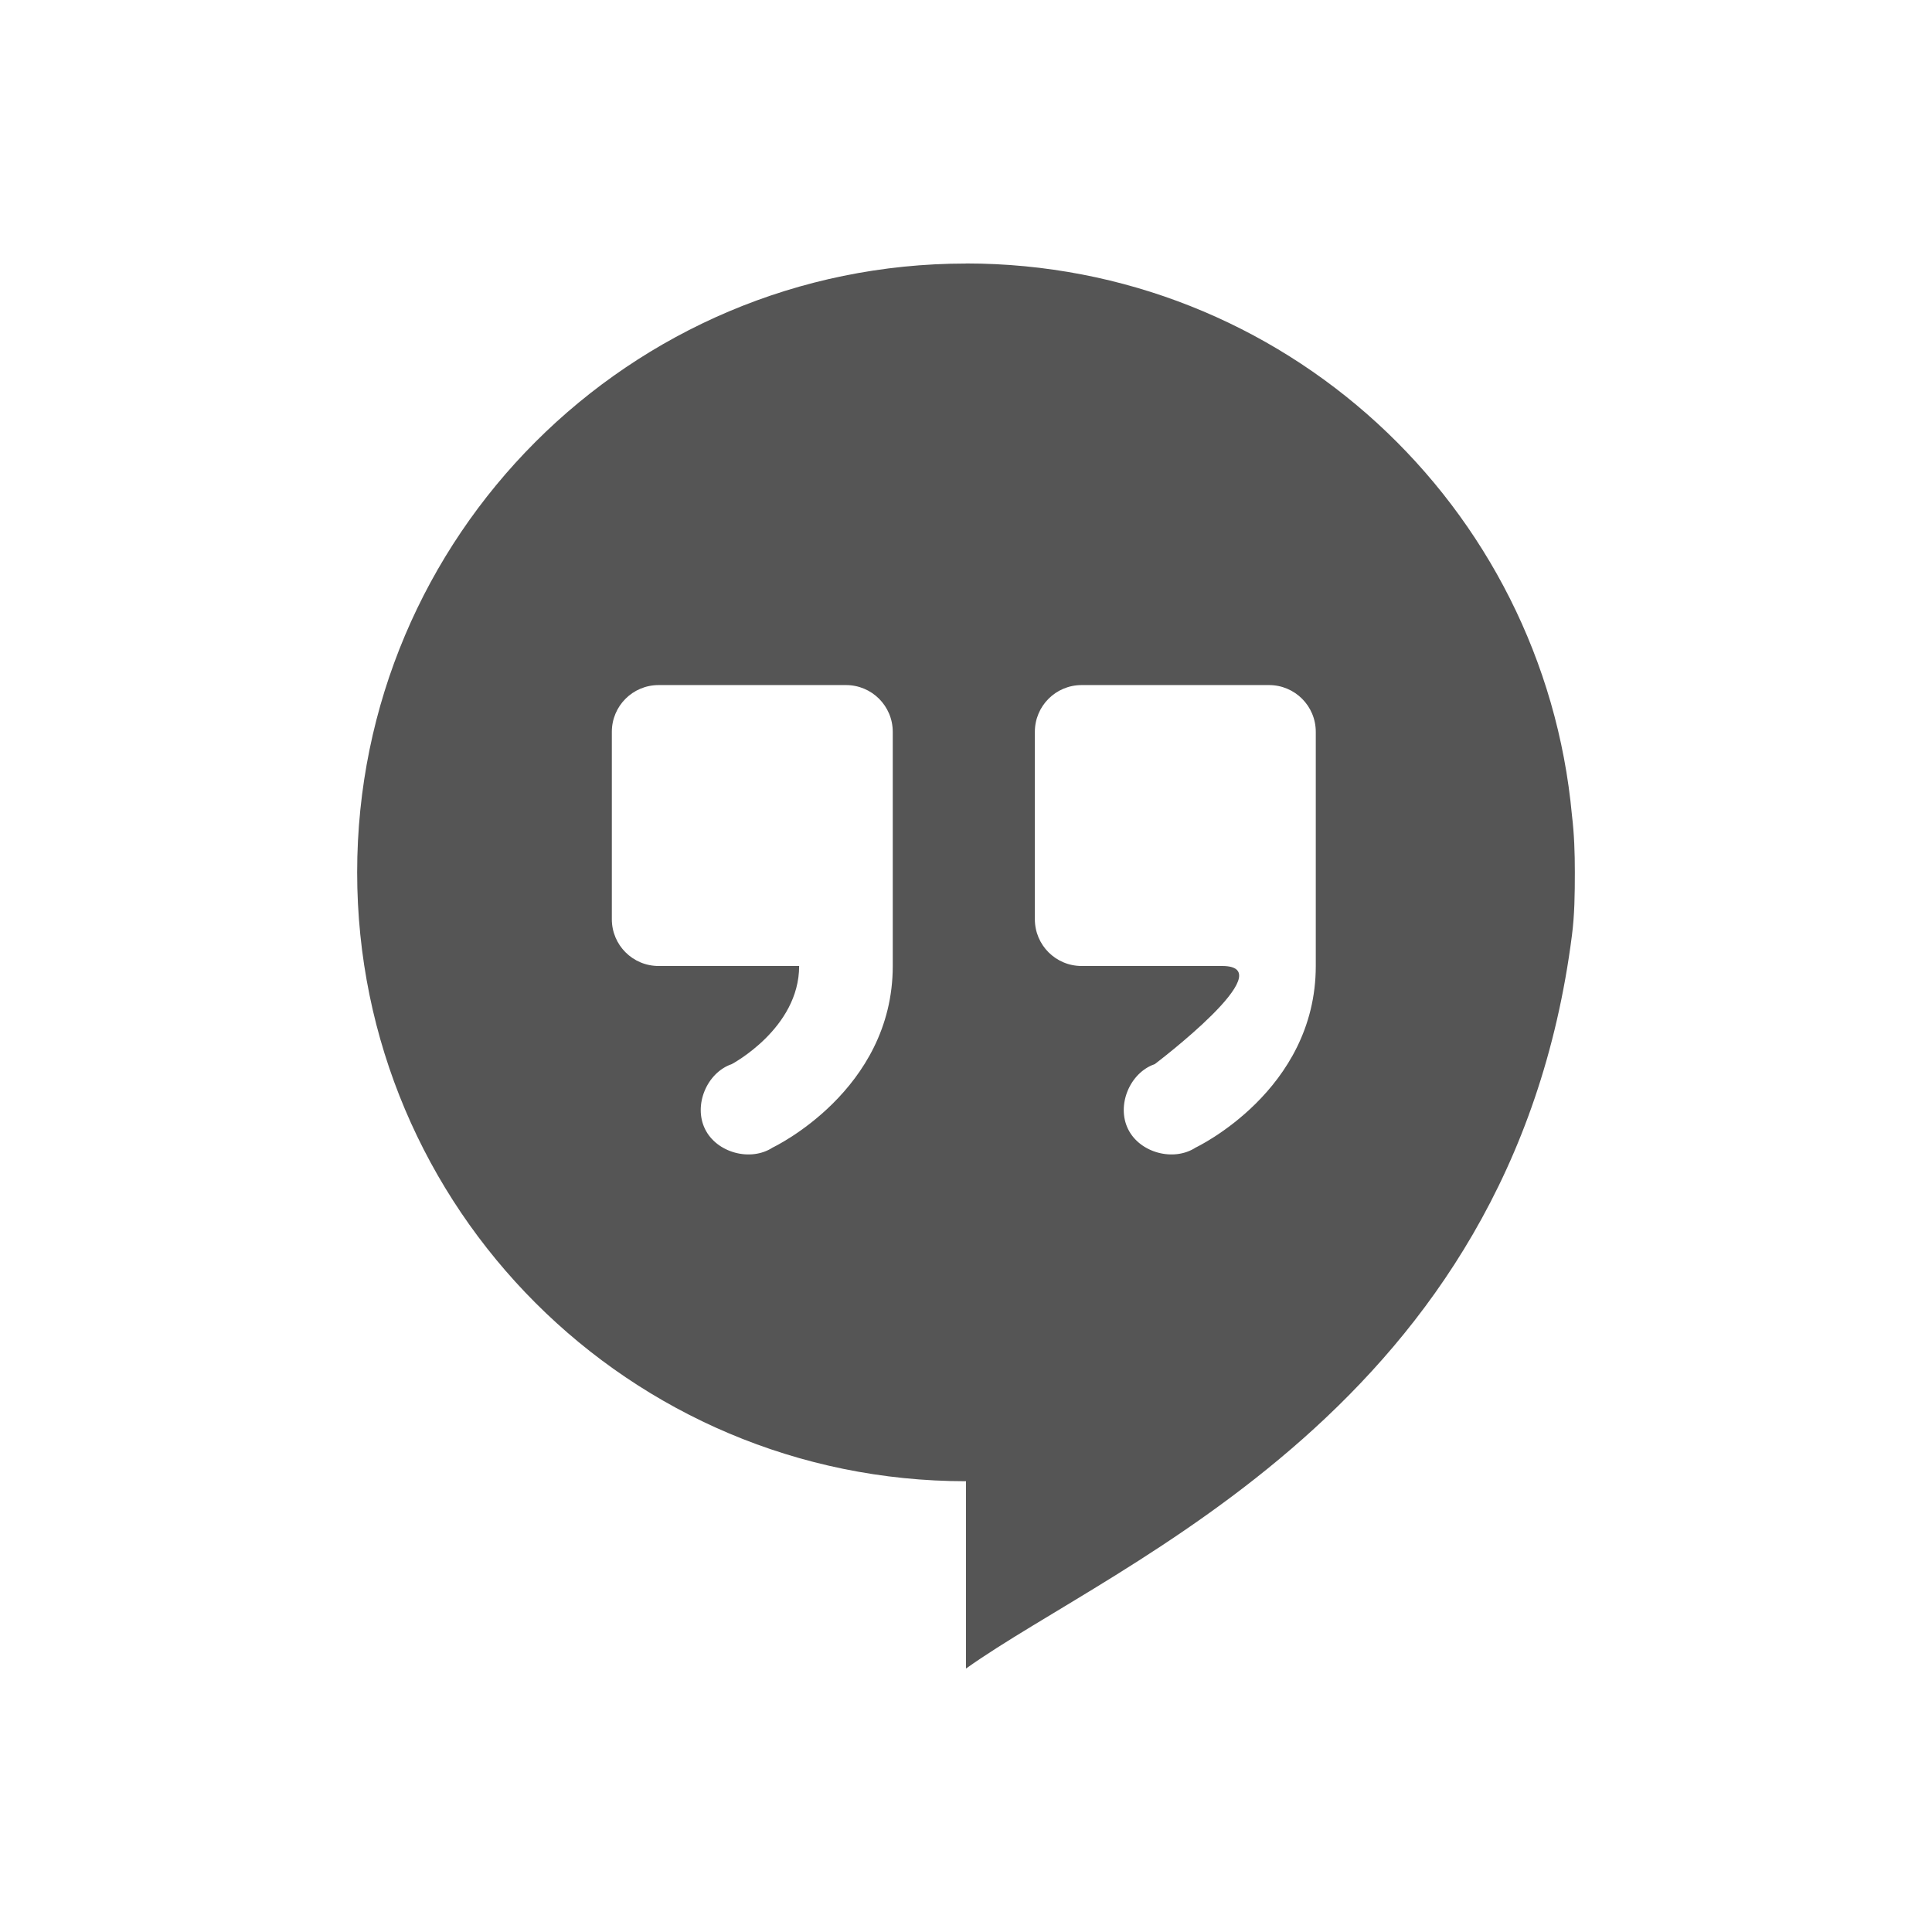 <?xml version='1.0' encoding='UTF-8' standalone='no'?>
<!-- Created with Inkscape (http://www.inkscape.org/) -->

<svg xmlns:cc='http://creativecommons.org/ns#' xmlns:dc='http://purl.org/dc/elements/1.1/' sodipodi:docname='google-hangouts-panel.svg' height='22' id='svg6530' xmlns:inkscape='http://www.inkscape.org/namespaces/inkscape' xmlns:osb='http://www.openswatchbook.org/uri/2009/osb' xmlns:rdf='http://www.w3.org/1999/02/22-rdf-syntax-ns#' xmlns:sodipodi='http://sodipodi.sourceforge.net/DTD/sodipodi-0.dtd' xmlns:svg='http://www.w3.org/2000/svg' version='1.1' inkscape:version='0.91 r' viewBox='0 0 22 22' width='22' xmlns='http://www.w3.org/2000/svg'>
  <defs id='defs6532'>
    <linearGradient id='linearGradient5606' osb:paint='solid'>
      <stop id='stop5608' offset='0' style='stop-color:#000000;stop-opacity:1;'/>
    </linearGradient>
  </defs>
  <sodipodi:namedview inkscape:bbox-nodes='true' bordercolor='#666666' borderopacity='1.0' inkscape:current-layer='layer1' inkscape:cx='3.15265' inkscape:cy='254.81541' inkscape:document-units='px' id='base' inkscape:object-nodes='true' inkscape:object-paths='true' pagecolor='#454d50' inkscape:pageopacity='0' inkscape:pageshadow='2' showgrid='false' inkscape:snap-bbox='true' inkscape:snap-bbox-edge-midpoints='true' inkscape:snap-bbox-midpoints='true' inkscape:snap-smooth-nodes='true' units='px' inkscape:window-height='417' inkscape:window-maximized='0' inkscape:window-width='488' inkscape:window-x='0' inkscape:window-y='0' inkscape:zoom='1'>
    <inkscape:grid empspacing='4' id='grid8845' originx='-105' originy='-241.09' type='xygrid'/>
  </sodipodi:namedview>
  <g inkscape:groupmode='layer' id='layer1' inkscape:label='panel' style='display:inline' transform='translate(-105,-789.273)'>
    <path inkscape:connector-curvature='0' d='m 116,792.274 c -3.829,0 -6.933,3.104 -6.933,6.933 0,3.829 3.104,6.933 6.933,6.933 l 0,2.133 c 1.72,-1.225 6.212,-2.971 6.9,-8.35 0.03,-0.233 0.033,-0.469 0.033,-0.717 0,-0.221 -0.007,-0.435 -0.033,-0.65 -0.325,-3.527 -3.288,-6.283 -6.9,-6.283 z m -3.5,4.8 2.133,0 c 0.295,0 0.533,0.238 0.533,0.533 l 0,1.55 c 5.4e-4,0.017 5.4e-4,0.033 0,0.05 l 0,0.533 0,0.533 c 0,1.422 -1.367,2.067 -1.367,2.067 -0.252,0.165 -0.639,0.06 -0.771,-0.211 -0.133,-0.271 0.02,-0.641 0.305,-0.739 0,0 0.767,-0.406 0.767,-1.117 l -1.6,0 c -0.295,-10e-6 -0.533,-0.238 -0.533,-0.533 l 0,-2.133 c 0,-0.295 0.238,-0.533 0.533,-0.533 z m 4.817,0 2.133,0 c 0.295,0 0.533,0.238 0.533,0.533 l 0,1.55 c 5.3e-4,0.017 5.3e-4,0.033 0,0.05 l 0,0.533 0,0.533 c 0,1.422 -1.367,2.067 -1.367,2.067 -0.252,0.165 -0.639,0.06 -0.771,-0.211 -0.133,-0.271 0.02,-0.641 0.305,-0.739 0,0 1.478,-1.117 0.767,-1.117 l -1.6,0 c -0.295,0 -0.533,-0.238 -0.533,-0.533 l 0,-2.133 c 0,-0.295 0.238,-0.533 0.533,-0.533 z' id='path3873' sodipodi:nodetypes='ssccsscsssscccscsccssssscscccscsccsssscc' style='color:#000000;display:inline;overflow:visible;visibility:visible;fill:#555555;fill-opacity:1;fill-rule:nonzero;stroke:none;stroke-width:0;marker:none;enable-background:accumulate'/>
    <rect height='22' id='rect7911' style='color:#bebebe;display:inline;overflow:visible;visibility:visible;fill:none;stroke:none;stroke-width:1;marker:none;enable-background:new' width='22' x='105' y='789.273'/>
  </g>
  <g inkscape:groupmode='layer' id='layer2' inkscape:label='animations' transform='translate(-105,-336.91)'/>
</svg>
